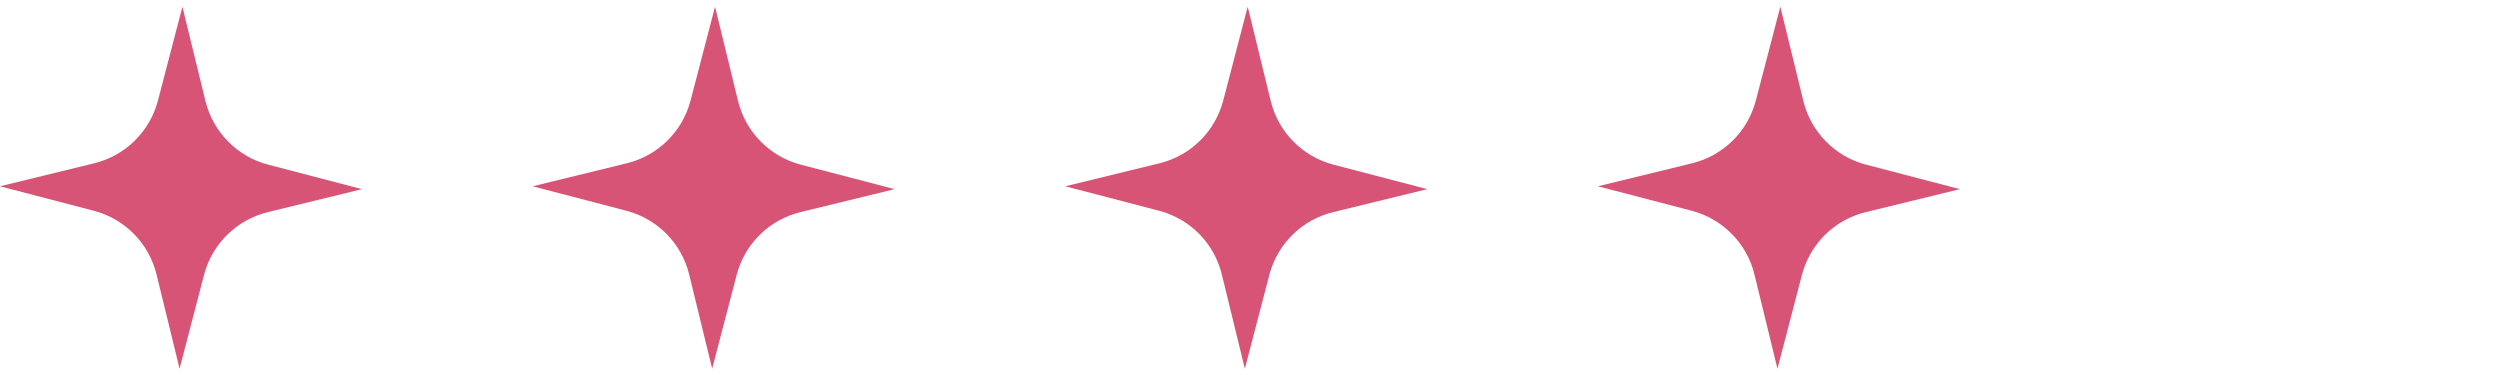 <svg width="293" height="44" viewBox="0 0 293 44" fill="none" xmlns="http://www.w3.org/2000/svg">
<g clip-path="url(#clip0_198_1545)">
<path d="M21.38 0.787L24.075 11.826C24.967 15.478 27.793 18.349 31.431 19.298L42.425 22.168L31.387 24.863C27.734 25.754 24.863 28.58 23.914 32.218L21.045 43.212L18.35 32.174C17.458 28.522 14.632 25.651 10.995 24.701L0 21.832L11.039 19.137C14.691 18.246 17.562 15.419 18.511 11.782L21.38 0.787Z" fill="#D85476"/>
</g>
<g clip-path="url(#clip1_198_1545)">
<path d="M83.802 0.787L86.497 11.826C87.389 15.478 90.215 18.349 93.853 19.298L104.847 22.168L93.808 24.863C90.156 25.754 87.285 28.58 86.336 32.218L83.467 43.212L80.772 32.174C79.88 28.522 77.054 25.651 73.416 24.701L62.422 21.832L73.46 19.137C77.112 18.246 79.984 15.419 80.933 11.782L83.802 0.787Z" fill="#D85476"/>
</g>
<g clip-path="url(#clip2_198_1545)">
<path d="M146.232 0.787L148.927 11.826C149.818 15.478 152.645 18.349 156.282 19.298L167.277 22.168L156.238 24.863C152.586 25.754 149.715 28.58 148.766 32.218L145.896 43.212L143.201 32.174C142.31 28.522 139.484 25.651 135.846 24.701L124.852 21.832L135.89 19.137C139.542 18.246 142.413 15.419 143.363 11.782L146.232 0.787Z" fill="#D85476"/>
</g>
<g clip-path="url(#clip3_198_1545)">
<path d="M208.654 0.787L211.349 11.826C212.24 15.478 215.066 18.349 218.704 19.298L229.699 22.168L218.66 24.863C215.008 25.754 212.137 28.58 211.188 32.218L208.318 43.212L205.623 32.174C204.732 28.522 201.906 25.651 198.268 24.701L187.273 21.832L198.312 19.137C201.964 18.246 204.835 15.419 205.784 11.782L208.654 0.787Z" fill="#D85476"/>
</g>
<defs>
<clipPath id="clip0_198_1545">
<rect width="30" height="30" fill="white" transform="translate(0 21.832) rotate(-44.547)"/>
</clipPath>
<clipPath id="clip1_198_1545">
<rect width="30" height="30" fill="white" transform="translate(62.422 21.832) rotate(-44.547)"/>
</clipPath>
<clipPath id="clip2_198_1545">
<rect width="30" height="30" fill="white" transform="translate(124.852 21.832) rotate(-44.547)"/>
</clipPath>
<clipPath id="clip3_198_1545">
<rect width="30" height="30" fill="white" transform="translate(187.273 21.832) rotate(-44.547)"/>
</clipPath>
</defs>
</svg>
